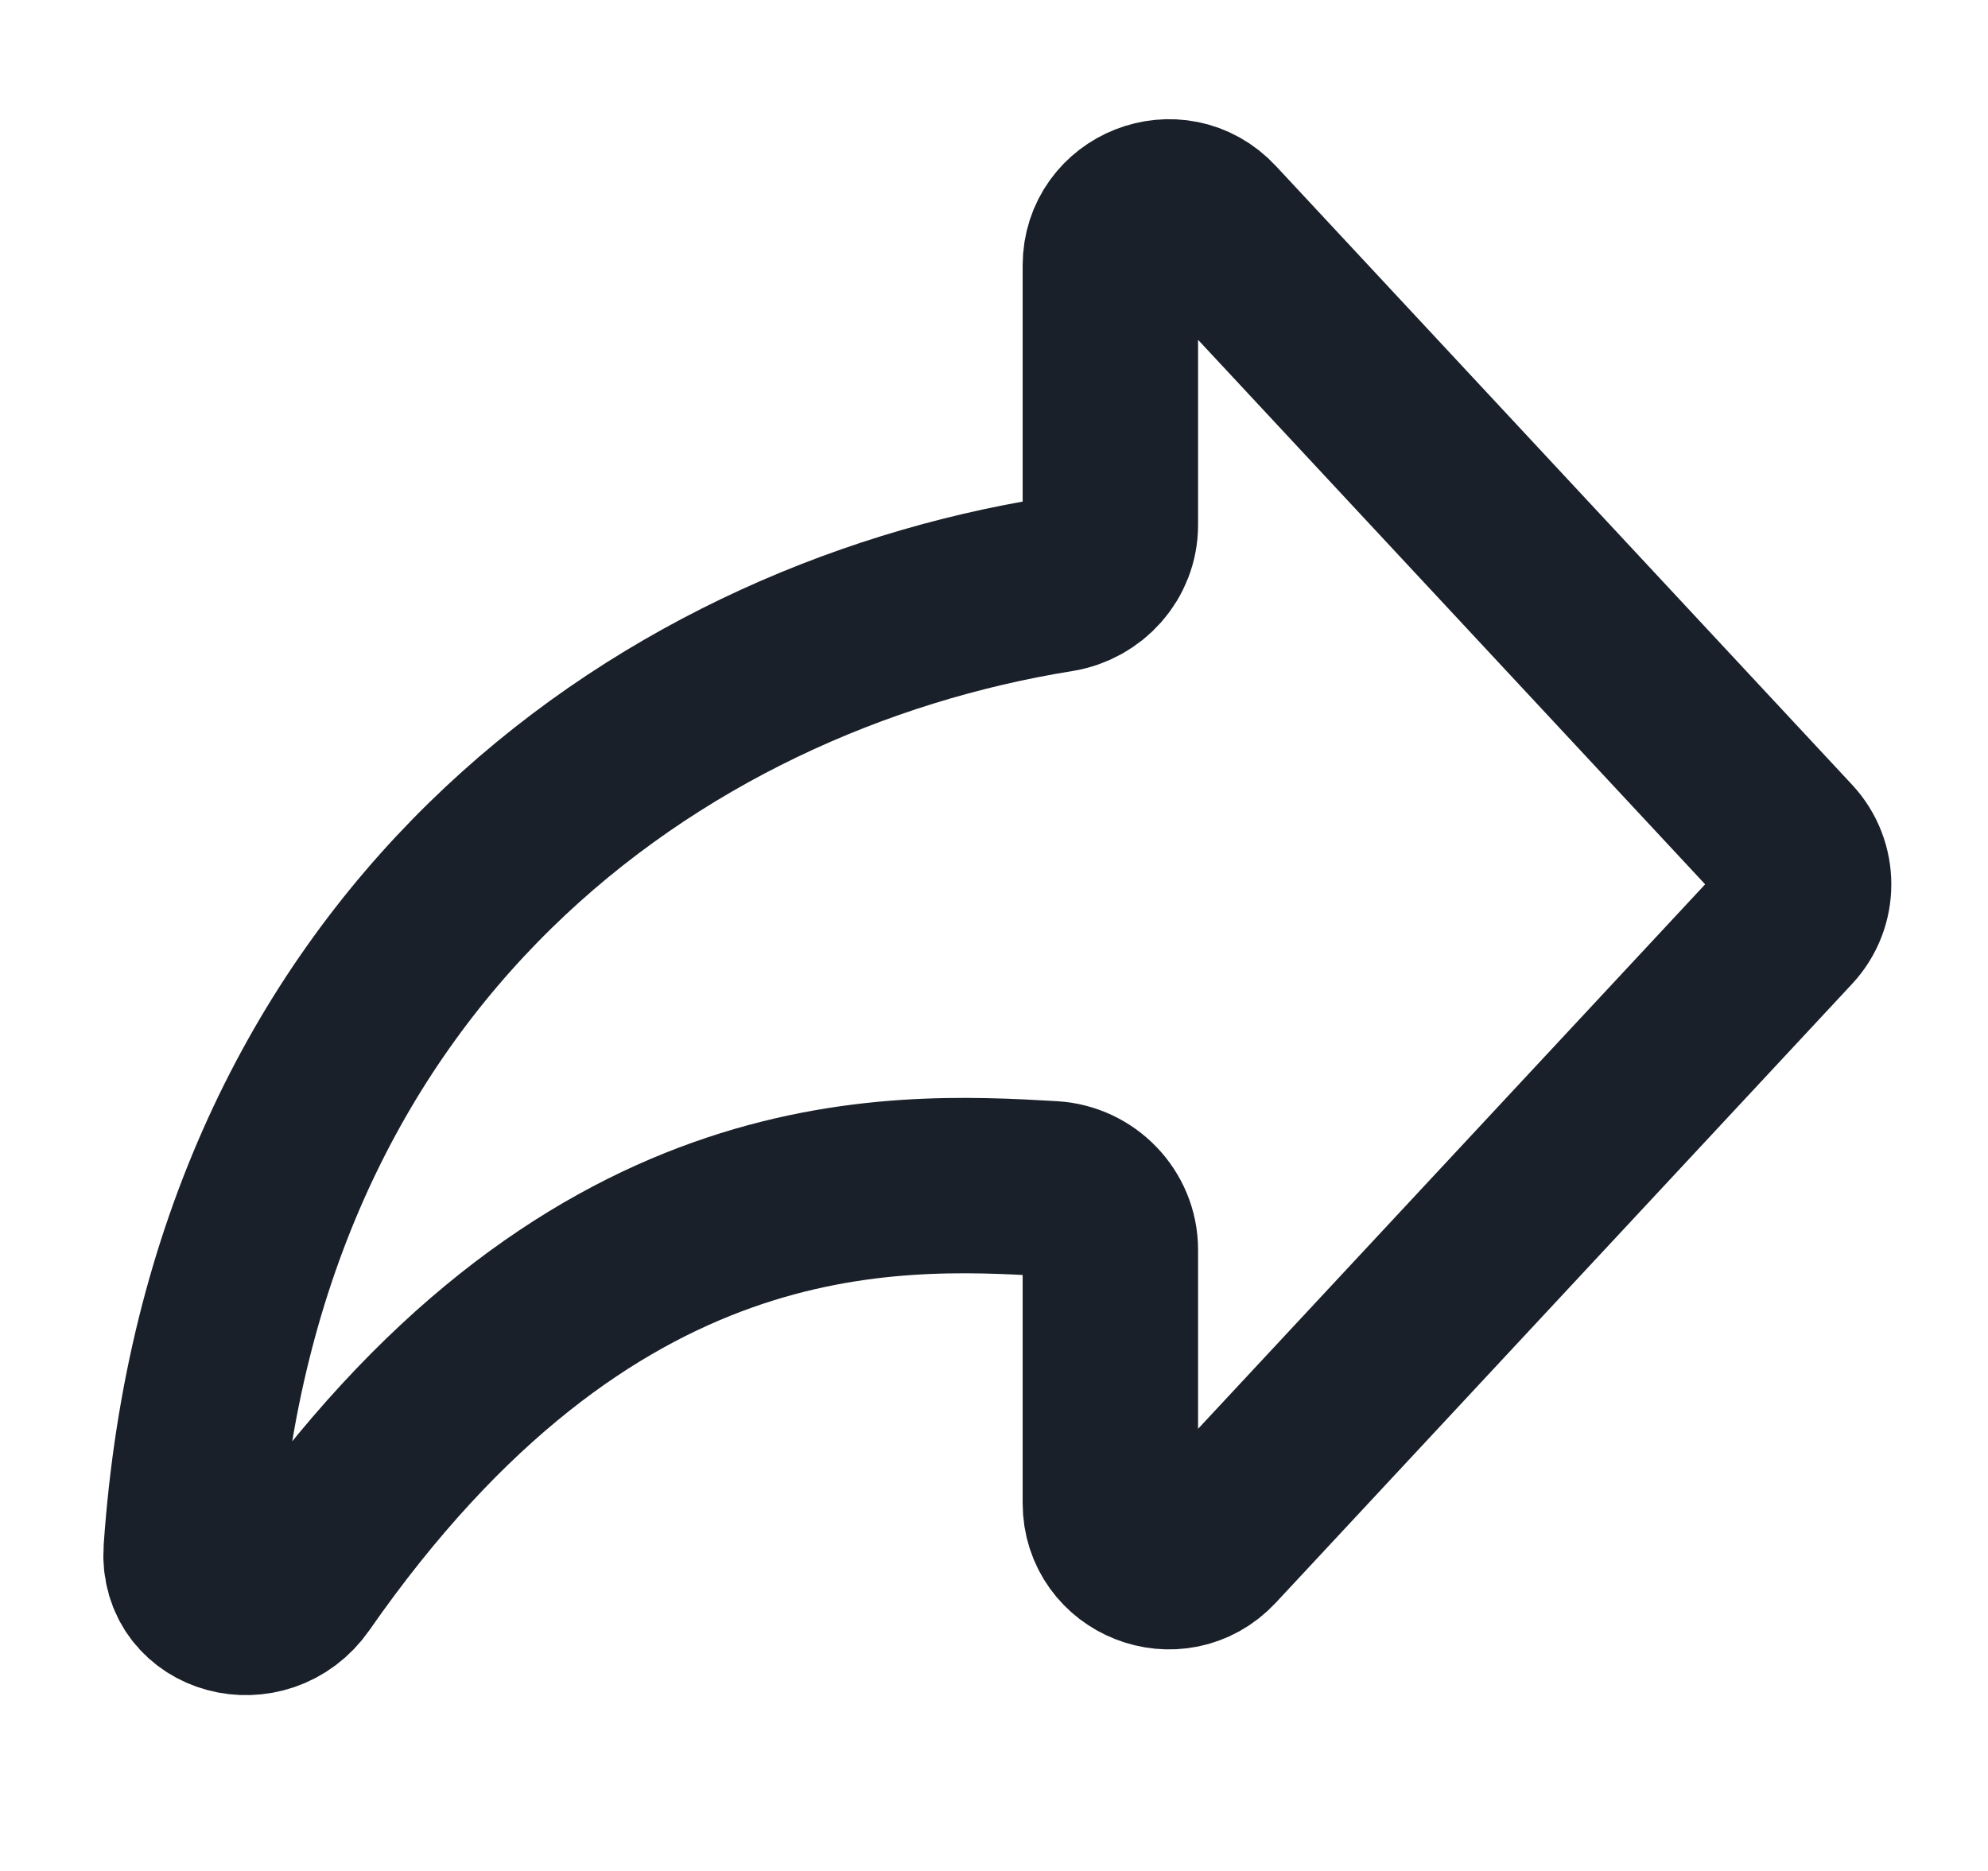 <svg xmlns="http://www.w3.org/2000/svg" width="17" height="16" viewBox="0 0 17 16" fill="none">
  <g clip-path="url(#clip0_2675_9958)">
    <path d="M15.289 7.222L10.361 1.93C10.051 1.597 9.495 1.816 9.495 2.27V4.49C9.495 4.745 9.303 4.957 9.052 4.998C5.613 5.55 1.992 8.113 1.635 13.26C1.6 13.761 2.256 13.925 2.543 13.513C5.018 9.959 7.606 10.085 8.997 10.166C9.272 10.182 9.495 10.411 9.495 10.687V12.855C9.495 13.309 10.051 13.527 10.361 13.195L15.289 7.903C15.468 7.711 15.468 7.414 15.289 7.222Z" stroke="#1A2029" stroke-width="1.5" stroke-linejoin="round"/>
  </g>
  <defs>
    <clipPath id="clip0_2675_9958">
      <rect width="16" height="16" fill="white" transform="translate(0.606)"/>
    </clipPath>
  </defs>
</svg>